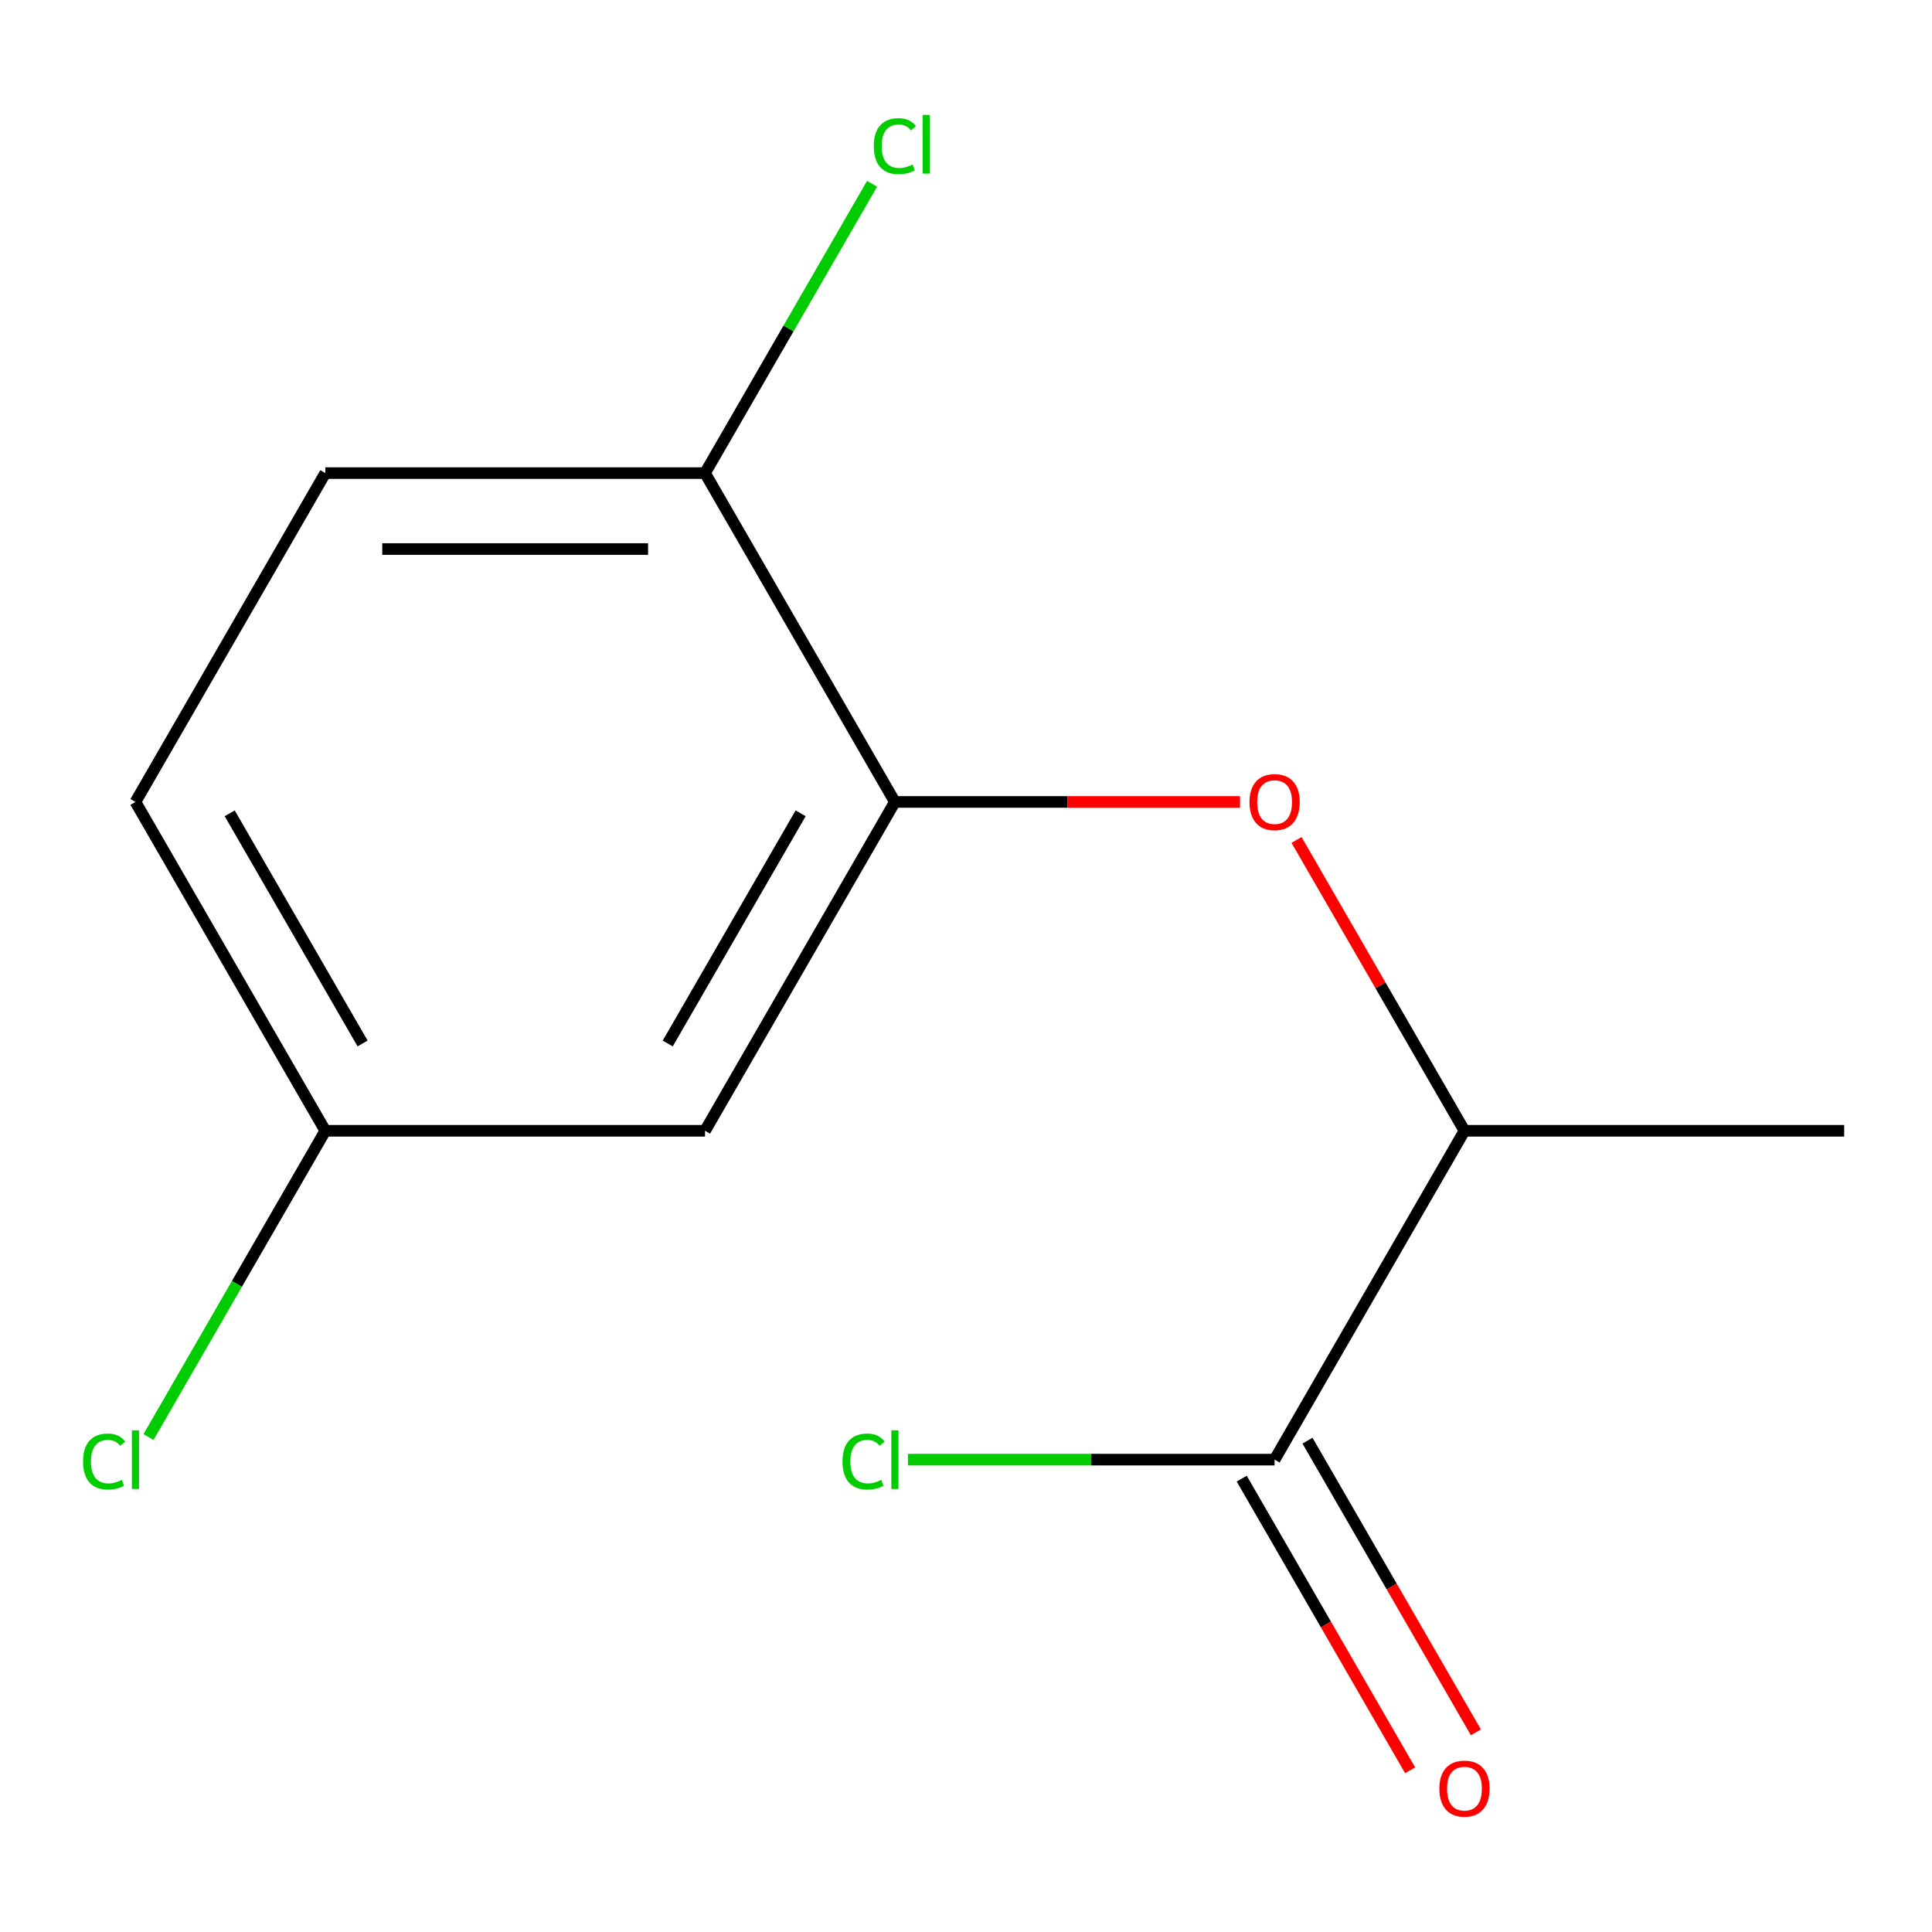 <?xml version='1.0' encoding='iso-8859-1'?>
<svg version='1.1' baseProfile='full'
              xmlns='http://www.w3.org/2000/svg'
                      xmlns:rdkit='http://www.rdkit.org/xml'
                      xmlns:xlink='http://www.w3.org/1999/xlink'
                  xml:space='preserve'
width='1000px' height='1000px' viewBox='0 0 1000 1000'>
<!-- END OF HEADER -->
<rect style='opacity:1.0;fill:#FFFFFF;stroke:none' width='1000' height='1000' x='0' y='0'> </rect>
<path class='bond-0' d='M 463.192,415.086 L 552.506,415.086' style='fill:none;fill-rule:evenodd;stroke:#000000;stroke-width:6px;stroke-linecap:butt;stroke-linejoin:miter;stroke-opacity:1' />
<path class='bond-0' d='M 552.506,415.086 L 641.82,415.086' style='fill:none;fill-rule:evenodd;stroke:#FF0000;stroke-width:6px;stroke-linecap:butt;stroke-linejoin:miter;stroke-opacity:1' />
<path class='bond-2' d='M 463.192,415.086 L 364.921,585.296' style='fill:none;fill-rule:evenodd;stroke:#000000;stroke-width:6px;stroke-linecap:butt;stroke-linejoin:miter;stroke-opacity:1' />
<path class='bond-2' d='M 414.409,420.963 L 345.62,540.11' style='fill:none;fill-rule:evenodd;stroke:#000000;stroke-width:6px;stroke-linecap:butt;stroke-linejoin:miter;stroke-opacity:1' />
<path class='bond-4' d='M 463.192,415.086 L 364.921,244.876' style='fill:none;fill-rule:evenodd;stroke:#000000;stroke-width:6px;stroke-linecap:butt;stroke-linejoin:miter;stroke-opacity:1' />
<path class='bond-3' d='M 671.092,434.759 L 714.548,510.028' style='fill:none;fill-rule:evenodd;stroke:#FF0000;stroke-width:6px;stroke-linecap:butt;stroke-linejoin:miter;stroke-opacity:1' />
<path class='bond-3' d='M 714.548,510.028 L 758.004,585.296' style='fill:none;fill-rule:evenodd;stroke:#000000;stroke-width:6px;stroke-linecap:butt;stroke-linejoin:miter;stroke-opacity:1' />
<path class='bond-1' d='M 659.733,755.506 L 758.004,585.296' style='fill:none;fill-rule:evenodd;stroke:#000000;stroke-width:6px;stroke-linecap:butt;stroke-linejoin:miter;stroke-opacity:1' />
<path class='bond-5' d='M 642.712,765.333 L 686.295,840.821' style='fill:none;fill-rule:evenodd;stroke:#000000;stroke-width:6px;stroke-linecap:butt;stroke-linejoin:miter;stroke-opacity:1' />
<path class='bond-5' d='M 686.295,840.821 L 729.878,916.309' style='fill:none;fill-rule:evenodd;stroke:#FF0000;stroke-width:6px;stroke-linecap:butt;stroke-linejoin:miter;stroke-opacity:1' />
<path class='bond-5' d='M 676.754,745.679 L 720.337,821.167' style='fill:none;fill-rule:evenodd;stroke:#000000;stroke-width:6px;stroke-linecap:butt;stroke-linejoin:miter;stroke-opacity:1' />
<path class='bond-5' d='M 720.337,821.167 L 763.92,896.655' style='fill:none;fill-rule:evenodd;stroke:#FF0000;stroke-width:6px;stroke-linecap:butt;stroke-linejoin:miter;stroke-opacity:1' />
<path class='bond-8' d='M 659.733,755.506 L 564.839,755.506' style='fill:none;fill-rule:evenodd;stroke:#000000;stroke-width:6px;stroke-linecap:butt;stroke-linejoin:miter;stroke-opacity:1' />
<path class='bond-8' d='M 564.839,755.506 L 469.945,755.506' style='fill:none;fill-rule:evenodd;stroke:#00CC00;stroke-width:6px;stroke-linecap:butt;stroke-linejoin:miter;stroke-opacity:1' />
<path class='bond-7' d='M 364.921,585.296 L 168.379,585.296' style='fill:none;fill-rule:evenodd;stroke:#000000;stroke-width:6px;stroke-linecap:butt;stroke-linejoin:miter;stroke-opacity:1' />
<path class='bond-12' d='M 758.004,585.296 L 954.545,585.296' style='fill:none;fill-rule:evenodd;stroke:#000000;stroke-width:6px;stroke-linecap:butt;stroke-linejoin:miter;stroke-opacity:1' />
<path class='bond-6' d='M 364.921,244.876 L 168.379,244.876' style='fill:none;fill-rule:evenodd;stroke:#000000;stroke-width:6px;stroke-linecap:butt;stroke-linejoin:miter;stroke-opacity:1' />
<path class='bond-6' d='M 335.44,284.184 L 197.861,284.184' style='fill:none;fill-rule:evenodd;stroke:#000000;stroke-width:6px;stroke-linecap:butt;stroke-linejoin:miter;stroke-opacity:1' />
<path class='bond-9' d='M 364.921,244.876 L 408.152,169.998' style='fill:none;fill-rule:evenodd;stroke:#000000;stroke-width:6px;stroke-linecap:butt;stroke-linejoin:miter;stroke-opacity:1' />
<path class='bond-9' d='M 408.152,169.998 L 451.383,95.12' style='fill:none;fill-rule:evenodd;stroke:#00CC00;stroke-width:6px;stroke-linecap:butt;stroke-linejoin:miter;stroke-opacity:1' />
<path class='bond-10' d='M 168.379,244.876 L 70.109,415.086' style='fill:none;fill-rule:evenodd;stroke:#000000;stroke-width:6px;stroke-linecap:butt;stroke-linejoin:miter;stroke-opacity:1' />
<path class='bond-11' d='M 168.379,585.296 L 122.621,664.552' style='fill:none;fill-rule:evenodd;stroke:#000000;stroke-width:6px;stroke-linecap:butt;stroke-linejoin:miter;stroke-opacity:1' />
<path class='bond-11' d='M 122.621,664.552 L 76.862,743.808' style='fill:none;fill-rule:evenodd;stroke:#00CC00;stroke-width:6px;stroke-linecap:butt;stroke-linejoin:miter;stroke-opacity:1' />
<path class='bond-13' d='M 168.379,585.296 L 70.109,415.086' style='fill:none;fill-rule:evenodd;stroke:#000000;stroke-width:6px;stroke-linecap:butt;stroke-linejoin:miter;stroke-opacity:1' />
<path class='bond-13' d='M 187.681,540.11 L 118.891,420.963' style='fill:none;fill-rule:evenodd;stroke:#000000;stroke-width:6px;stroke-linecap:butt;stroke-linejoin:miter;stroke-opacity:1' />
<path  class='atom-1' d='M 646.733 415.166
Q 646.733 408.366, 650.093 404.566
Q 653.453 400.766, 659.733 400.766
Q 666.013 400.766, 669.373 404.566
Q 672.733 408.366, 672.733 415.166
Q 672.733 422.046, 669.333 425.966
Q 665.933 429.846, 659.733 429.846
Q 653.493 429.846, 650.093 425.966
Q 646.733 422.086, 646.733 415.166
M 659.733 426.646
Q 664.053 426.646, 666.373 423.766
Q 668.733 420.846, 668.733 415.166
Q 668.733 409.606, 666.373 406.806
Q 664.053 403.966, 659.733 403.966
Q 655.413 403.966, 653.053 406.766
Q 650.733 409.566, 650.733 415.166
Q 650.733 420.886, 653.053 423.766
Q 655.413 426.646, 659.733 426.646
' fill='#FF0000'/>
<path  class='atom-6' d='M 745.004 925.796
Q 745.004 918.996, 748.364 915.196
Q 751.724 911.396, 758.004 911.396
Q 764.284 911.396, 767.644 915.196
Q 771.004 918.996, 771.004 925.796
Q 771.004 932.676, 767.604 936.596
Q 764.204 940.476, 758.004 940.476
Q 751.764 940.476, 748.364 936.596
Q 745.004 932.716, 745.004 925.796
M 758.004 937.276
Q 762.324 937.276, 764.644 934.396
Q 767.004 931.476, 767.004 925.796
Q 767.004 920.236, 764.644 917.436
Q 762.324 914.596, 758.004 914.596
Q 753.684 914.596, 751.324 917.396
Q 749.004 920.196, 749.004 925.796
Q 749.004 931.516, 751.324 934.396
Q 753.684 937.276, 758.004 937.276
' fill='#FF0000'/>
<path  class='atom-9' d='M 436.072 756.486
Q 436.072 749.446, 439.352 745.766
Q 442.672 742.046, 448.952 742.046
Q 454.792 742.046, 457.912 746.166
L 455.272 748.326
Q 452.992 745.326, 448.952 745.326
Q 444.672 745.326, 442.392 748.206
Q 440.152 751.046, 440.152 756.486
Q 440.152 762.086, 442.472 764.966
Q 444.832 767.846, 449.392 767.846
Q 452.512 767.846, 456.152 765.966
L 457.272 768.966
Q 455.792 769.926, 453.552 770.486
Q 451.312 771.046, 448.832 771.046
Q 442.672 771.046, 439.352 767.286
Q 436.072 763.526, 436.072 756.486
' fill='#00CC00'/>
<path  class='atom-9' d='M 461.352 740.326
L 465.032 740.326
L 465.032 770.686
L 461.352 770.686
L 461.352 740.326
' fill='#00CC00'/>
<path  class='atom-10' d='M 452.272 75.646
Q 452.272 68.606, 455.552 64.926
Q 458.872 61.206, 465.152 61.206
Q 470.992 61.206, 474.112 65.326
L 471.472 67.486
Q 469.192 64.486, 465.152 64.486
Q 460.872 64.486, 458.592 67.366
Q 456.352 70.206, 456.352 75.646
Q 456.352 81.246, 458.672 84.126
Q 461.032 87.006, 465.592 87.006
Q 468.712 87.006, 472.352 85.126
L 473.472 88.126
Q 471.992 89.086, 469.752 89.646
Q 467.512 90.206, 465.032 90.206
Q 458.872 90.206, 455.552 86.446
Q 452.272 82.686, 452.272 75.646
' fill='#00CC00'/>
<path  class='atom-10' d='M 477.552 59.486
L 481.232 59.486
L 481.232 89.846
L 477.552 89.846
L 477.552 59.486
' fill='#00CC00'/>
<path  class='atom-12' d='M 42.989 756.486
Q 42.989 749.446, 46.269 745.766
Q 49.589 742.046, 55.869 742.046
Q 61.709 742.046, 64.829 746.166
L 62.189 748.326
Q 59.909 745.326, 55.869 745.326
Q 51.589 745.326, 49.309 748.206
Q 47.069 751.046, 47.069 756.486
Q 47.069 762.086, 49.389 764.966
Q 51.749 767.846, 56.309 767.846
Q 59.429 767.846, 63.069 765.966
L 64.189 768.966
Q 62.709 769.926, 60.469 770.486
Q 58.229 771.046, 55.749 771.046
Q 49.589 771.046, 46.269 767.286
Q 42.989 763.526, 42.989 756.486
' fill='#00CC00'/>
<path  class='atom-12' d='M 68.269 740.326
L 71.949 740.326
L 71.949 770.686
L 68.269 770.686
L 68.269 740.326
' fill='#00CC00'/>
</svg>
